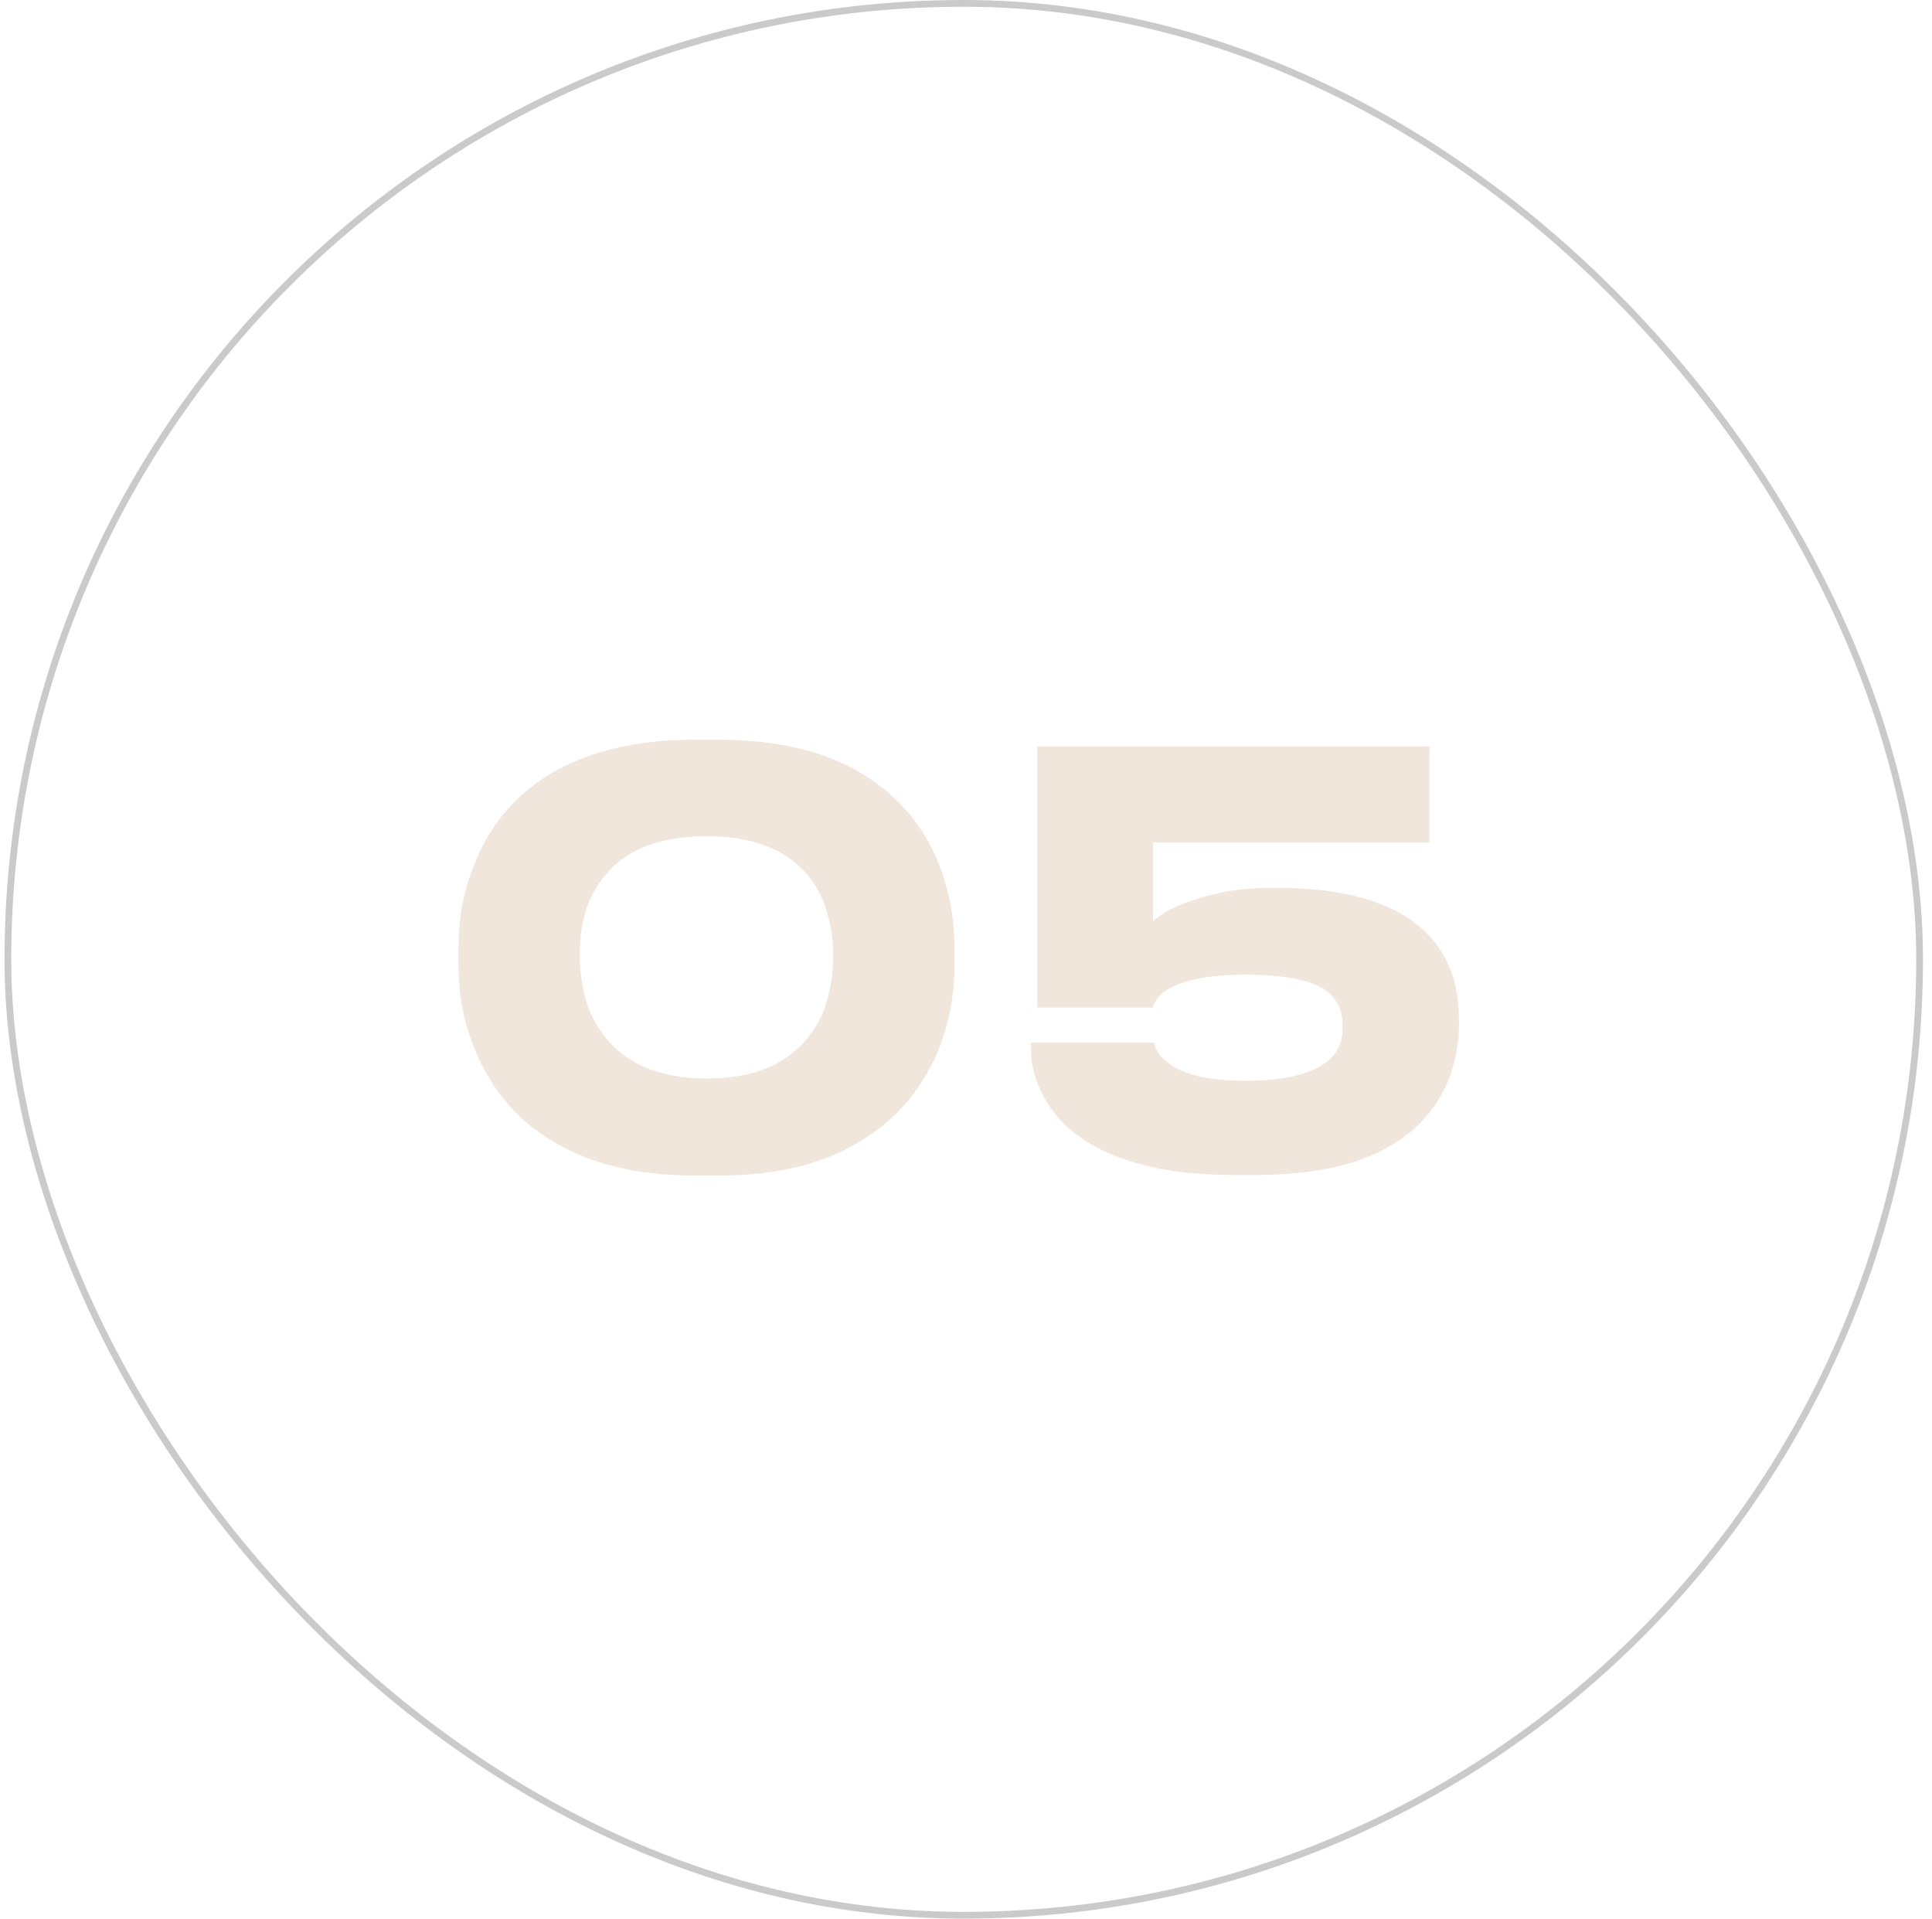 <?xml version="1.0" encoding="UTF-8"?> <svg xmlns="http://www.w3.org/2000/svg" width="143" height="142" viewBox="0 0 143 142" fill="none"><rect x="0.583" y="0.25" width="141.5" height="141.5" rx="70.75" stroke="#CACACA" stroke-width="0.5"></rect><path d="M53.173 54.748C57.709 54.748 61.392 55.672 64.219 57.52C66.6 59.088 68.322 61.146 69.385 63.694C70.225 65.71 70.645 67.866 70.645 70.162V71.422C70.645 73.718 70.225 75.874 69.385 77.89C68.237 80.55 66.501 82.636 64.177 84.148C61.349 86.052 57.681 87.004 53.173 87.004H51.41C46.958 87.004 43.289 86.052 40.406 84.148C38.081 82.636 36.359 80.55 35.239 77.89C34.371 75.902 33.938 73.746 33.938 71.422V70.162C33.938 67.81 34.371 65.64 35.239 63.652C36.331 61.048 38.053 58.99 40.406 57.478C43.289 55.658 46.958 54.748 51.41 54.748H53.173ZM61.657 70.456C61.657 69.588 61.532 68.692 61.279 67.768C61.056 66.816 60.65 65.934 60.062 65.122C58.465 62.966 55.876 61.888 52.291 61.888C48.679 61.888 46.09 62.966 44.522 65.122C43.458 66.55 42.925 68.328 42.925 70.456V71.044C42.925 71.884 43.051 72.794 43.303 73.774C43.556 74.754 43.989 75.664 44.605 76.504C46.202 78.716 48.778 79.822 52.334 79.822C55.861 79.822 58.423 78.716 60.02 76.504C60.636 75.664 61.056 74.768 61.279 73.816C61.532 72.836 61.657 71.912 61.657 71.044V70.456ZM91.311 86.962C87.364 86.962 84.144 86.36 81.651 85.156C79.663 84.204 78.222 82.916 77.326 81.292C76.653 80.088 76.317 78.912 76.317 77.764V77.176H85.431C85.46 77.4 85.572 77.666 85.767 77.974C85.992 78.282 86.314 78.576 86.734 78.856C87.882 79.612 89.716 79.99 92.236 79.99C94.784 79.99 96.659 79.598 97.864 78.814C98.871 78.198 99.376 77.302 99.376 76.126V75.874C99.376 74.67 98.885 73.76 97.906 73.144C96.73 72.472 94.84 72.136 92.236 72.136C89.799 72.136 87.966 72.444 86.734 73.06C86.285 73.284 85.95 73.536 85.725 73.816C85.501 74.096 85.376 74.348 85.347 74.572H76.779V55.252H105.801V62.35H85.347V68.146L86.103 67.6C87.112 66.984 88.553 66.466 90.43 66.046C91.549 65.822 92.781 65.71 94.126 65.71H94.546C99.474 65.71 103.071 66.746 105.339 68.818C107.103 70.442 107.985 72.64 107.985 75.412V75.916C107.985 77.204 107.747 78.492 107.271 79.78C106.795 81.04 106.039 82.188 105.003 83.224C102.455 85.716 98.451 86.962 92.992 86.962H91.311Z" fill="#F0E6DB"></path></svg> 